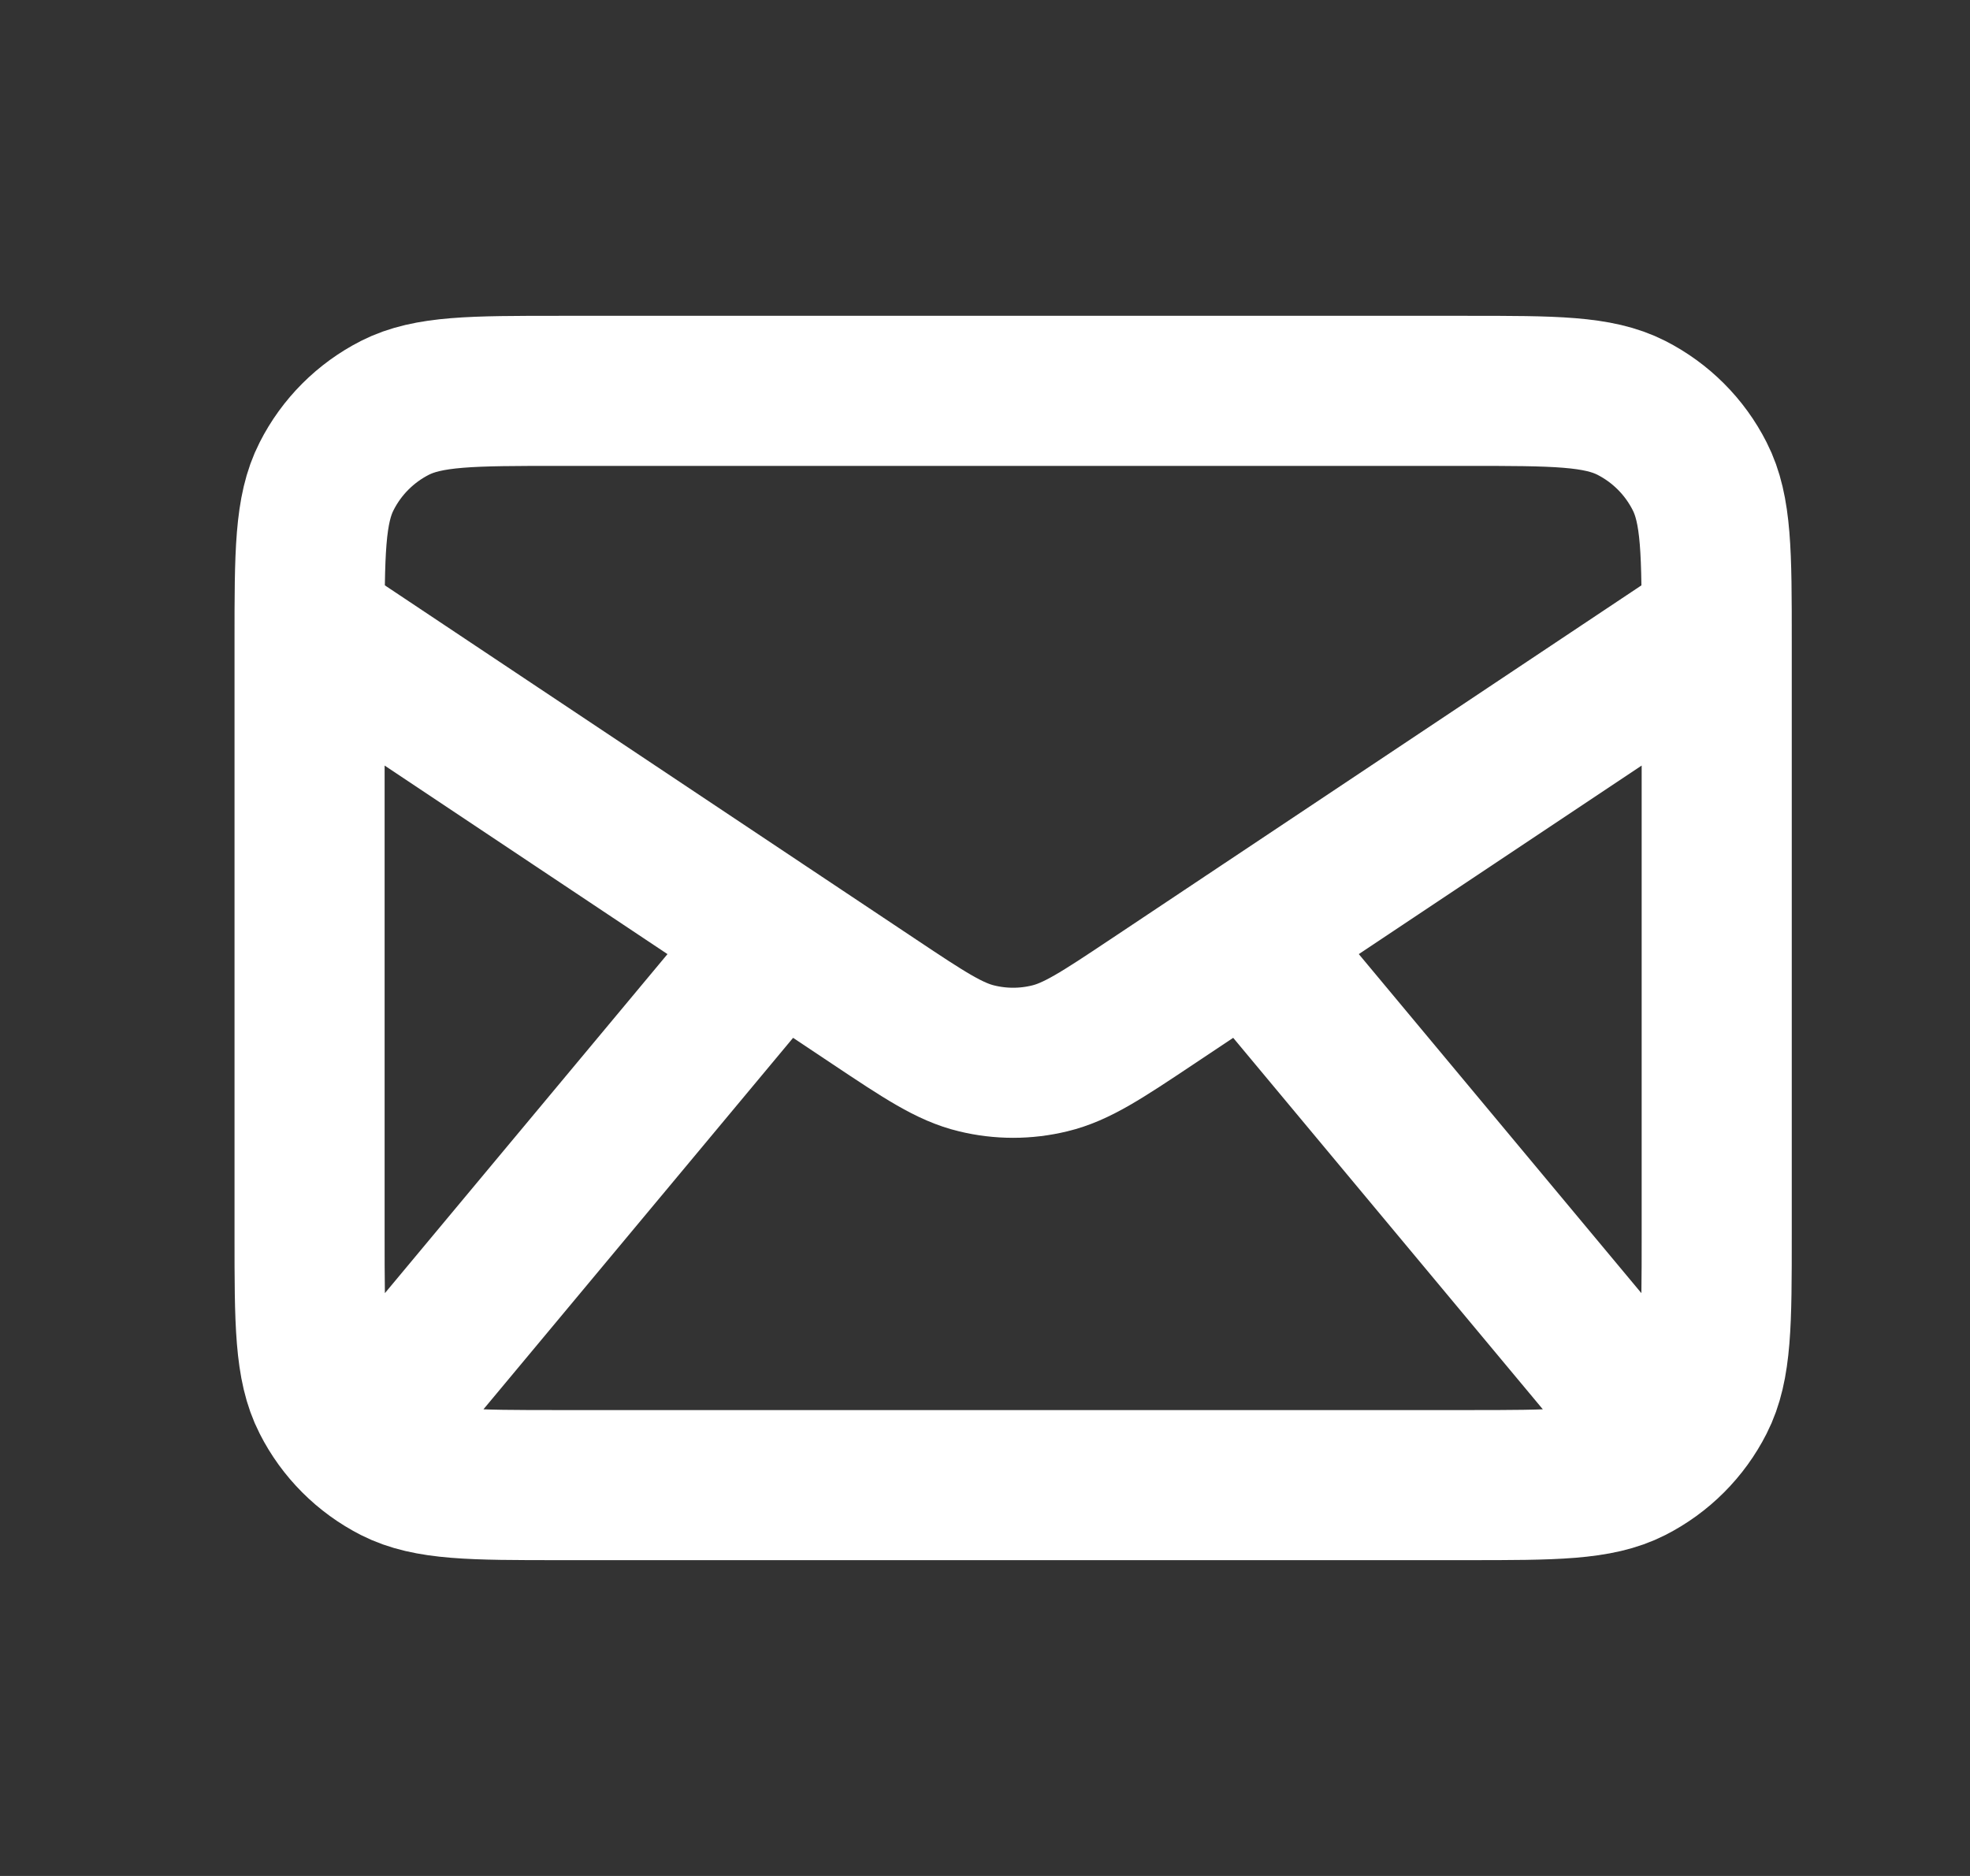 <svg width="21" height="20" viewBox="0 0 21 20" fill="none" xmlns="http://www.w3.org/2000/svg">
<rect x="0" y="0" width="21" height="20" fill="#333333" stroke="none"/>
<path d="M4.133 15L8.3 10M17.467 15L13.3 10M3.3 6.667L9.321 10.681C9.855 11.037 10.123 11.215 10.412 11.284C10.667 11.346 10.933 11.346 11.188 11.284C11.477 11.215 11.745 11.037 12.279 10.681L18.3 6.667M5.967 15.833H15.633C16.567 15.833 17.034 15.833 17.39 15.652C17.704 15.492 17.959 15.237 18.118 14.923C18.3 14.567 18.3 14.1 18.3 13.167V6.833C18.3 5.9 18.3 5.433 18.118 5.077C17.959 4.763 17.704 4.508 17.39 4.348C17.034 4.167 16.567 4.167 15.633 4.167H5.967C5.033 4.167 4.567 4.167 4.21 4.348C3.896 4.508 3.641 4.763 3.482 5.077C3.3 5.433 3.3 5.9 3.3 6.833V13.167C3.3 14.1 3.3 14.567 3.482 14.923C3.641 15.237 3.896 15.492 4.21 15.652C4.567 15.833 5.033 15.833 5.967 15.833Z" stroke="white" stroke-width="1.6" stroke-linecap="round" stroke-linejoin="round"/>
</svg>
